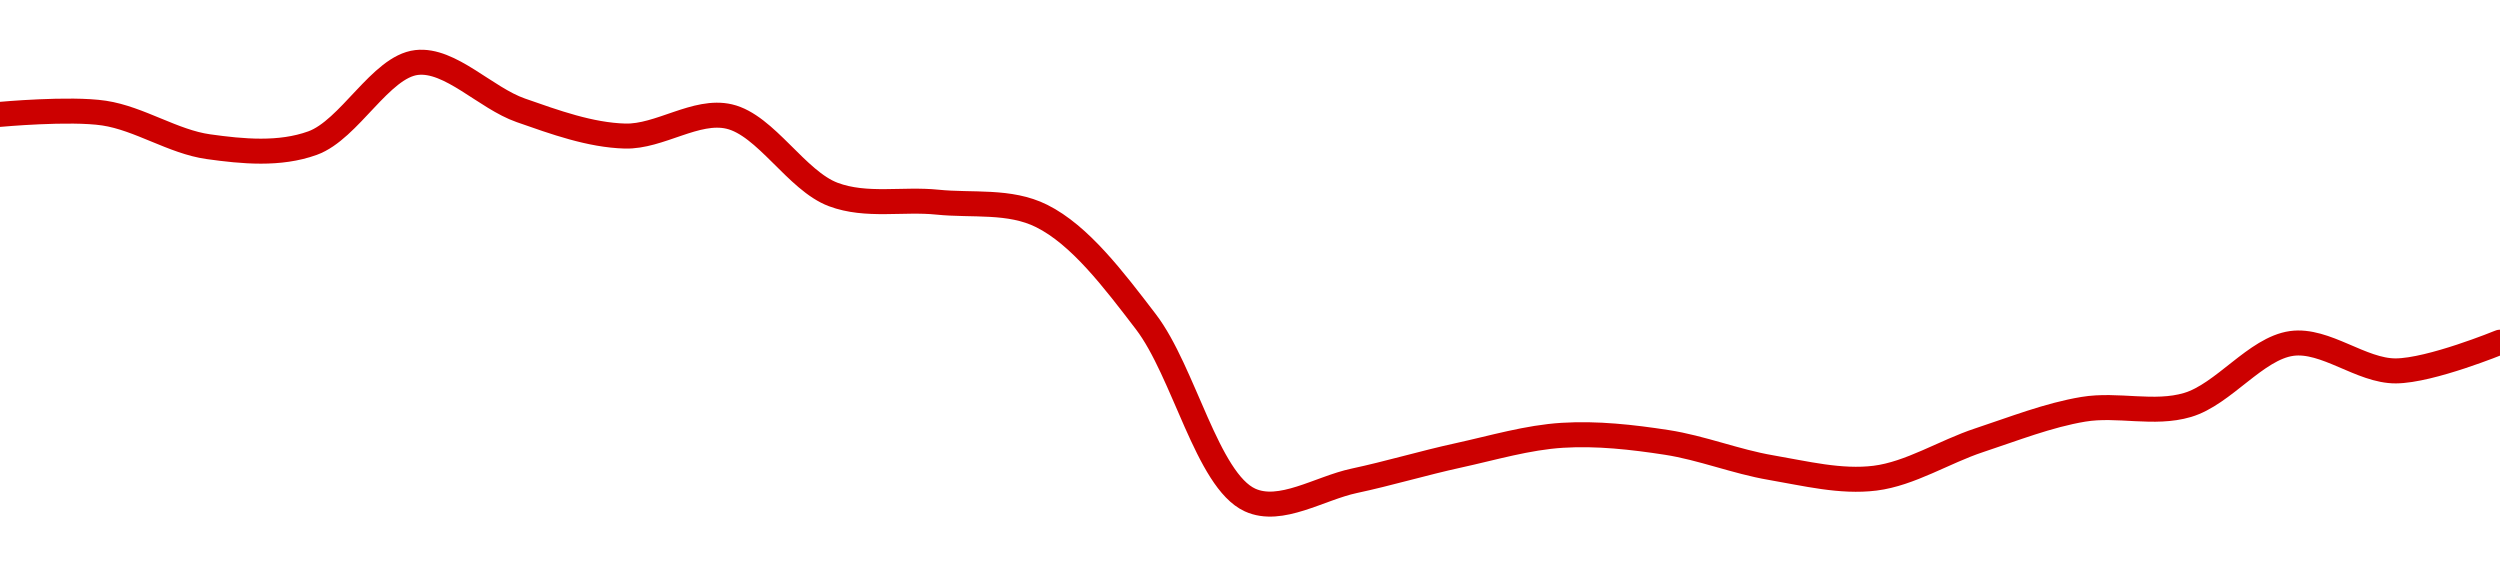 <!-- series1d: [0.00406273,0.00406361,0.00404018,0.00404267,0.00409892,0.00406554,0.0040476,0.00406123,0.00400681,0.00400148,0.00399184,0.00391809,0.00379368,0.00380706,0.00382481,0.00383883,0.00383387,0.00381629,0.00380891,0.00383538,0.00385697,0.00385998,0.0039029,0.00388375,0.00390378] -->

<svg width="200" height="45" viewBox="0 0 200 45" xmlns="http://www.w3.org/2000/svg">
  <defs>
    <linearGradient id="grad-area" x1="0" y1="0" x2="0" y2="1">
      <stop offset="0%" stop-color="rgba(255,82,82,.2)" />
      <stop offset="100%" stop-color="rgba(0,0,0,0)" />
    </linearGradient>
  </defs>

  <path d="M0,9.15C0,9.15,5.589,8.634,8.333,9.049C11.146,9.474,13.854,11.342,16.667,11.735C19.411,12.119,22.367,12.401,25,11.45C27.96,10.381,30.452,5.33,33.333,5C36.021,4.692,38.841,7.84,41.667,8.827C44.4,9.783,47.214,10.806,50,10.885C52.769,10.963,55.684,8.705,58.333,9.322C61.269,10.005,63.719,14.459,66.667,15.562C69.308,16.55,72.226,15.887,75,16.173C77.782,16.459,80.757,15.994,83.333,17.278C86.395,18.804,89.083,22.36,91.667,25.735C94.714,29.716,96.581,38.432,100,40C102.449,41.123,105.564,39.058,108.333,38.466C111.12,37.87,113.881,37.039,116.667,36.431C119.437,35.825,122.211,34.994,125,34.823C127.767,34.653,130.573,34.967,133.333,35.392C136.129,35.822,138.873,36.93,141.667,37.407C144.428,37.879,147.261,38.595,150,38.254C152.819,37.902,155.542,36.141,158.333,35.219C161.097,34.306,163.86,33.211,166.667,32.743C169.416,32.285,172.318,33.191,175,32.398C177.889,31.544,180.47,27.874,183.333,27.476C186.035,27.101,188.891,29.688,191.667,29.672C194.447,29.657,200,27.376,200,27.376"
        fill="none"
        stroke="#CC0000"
        stroke-width="2"
        stroke-linejoin="round"
        stroke-linecap="round"
        />
</svg>